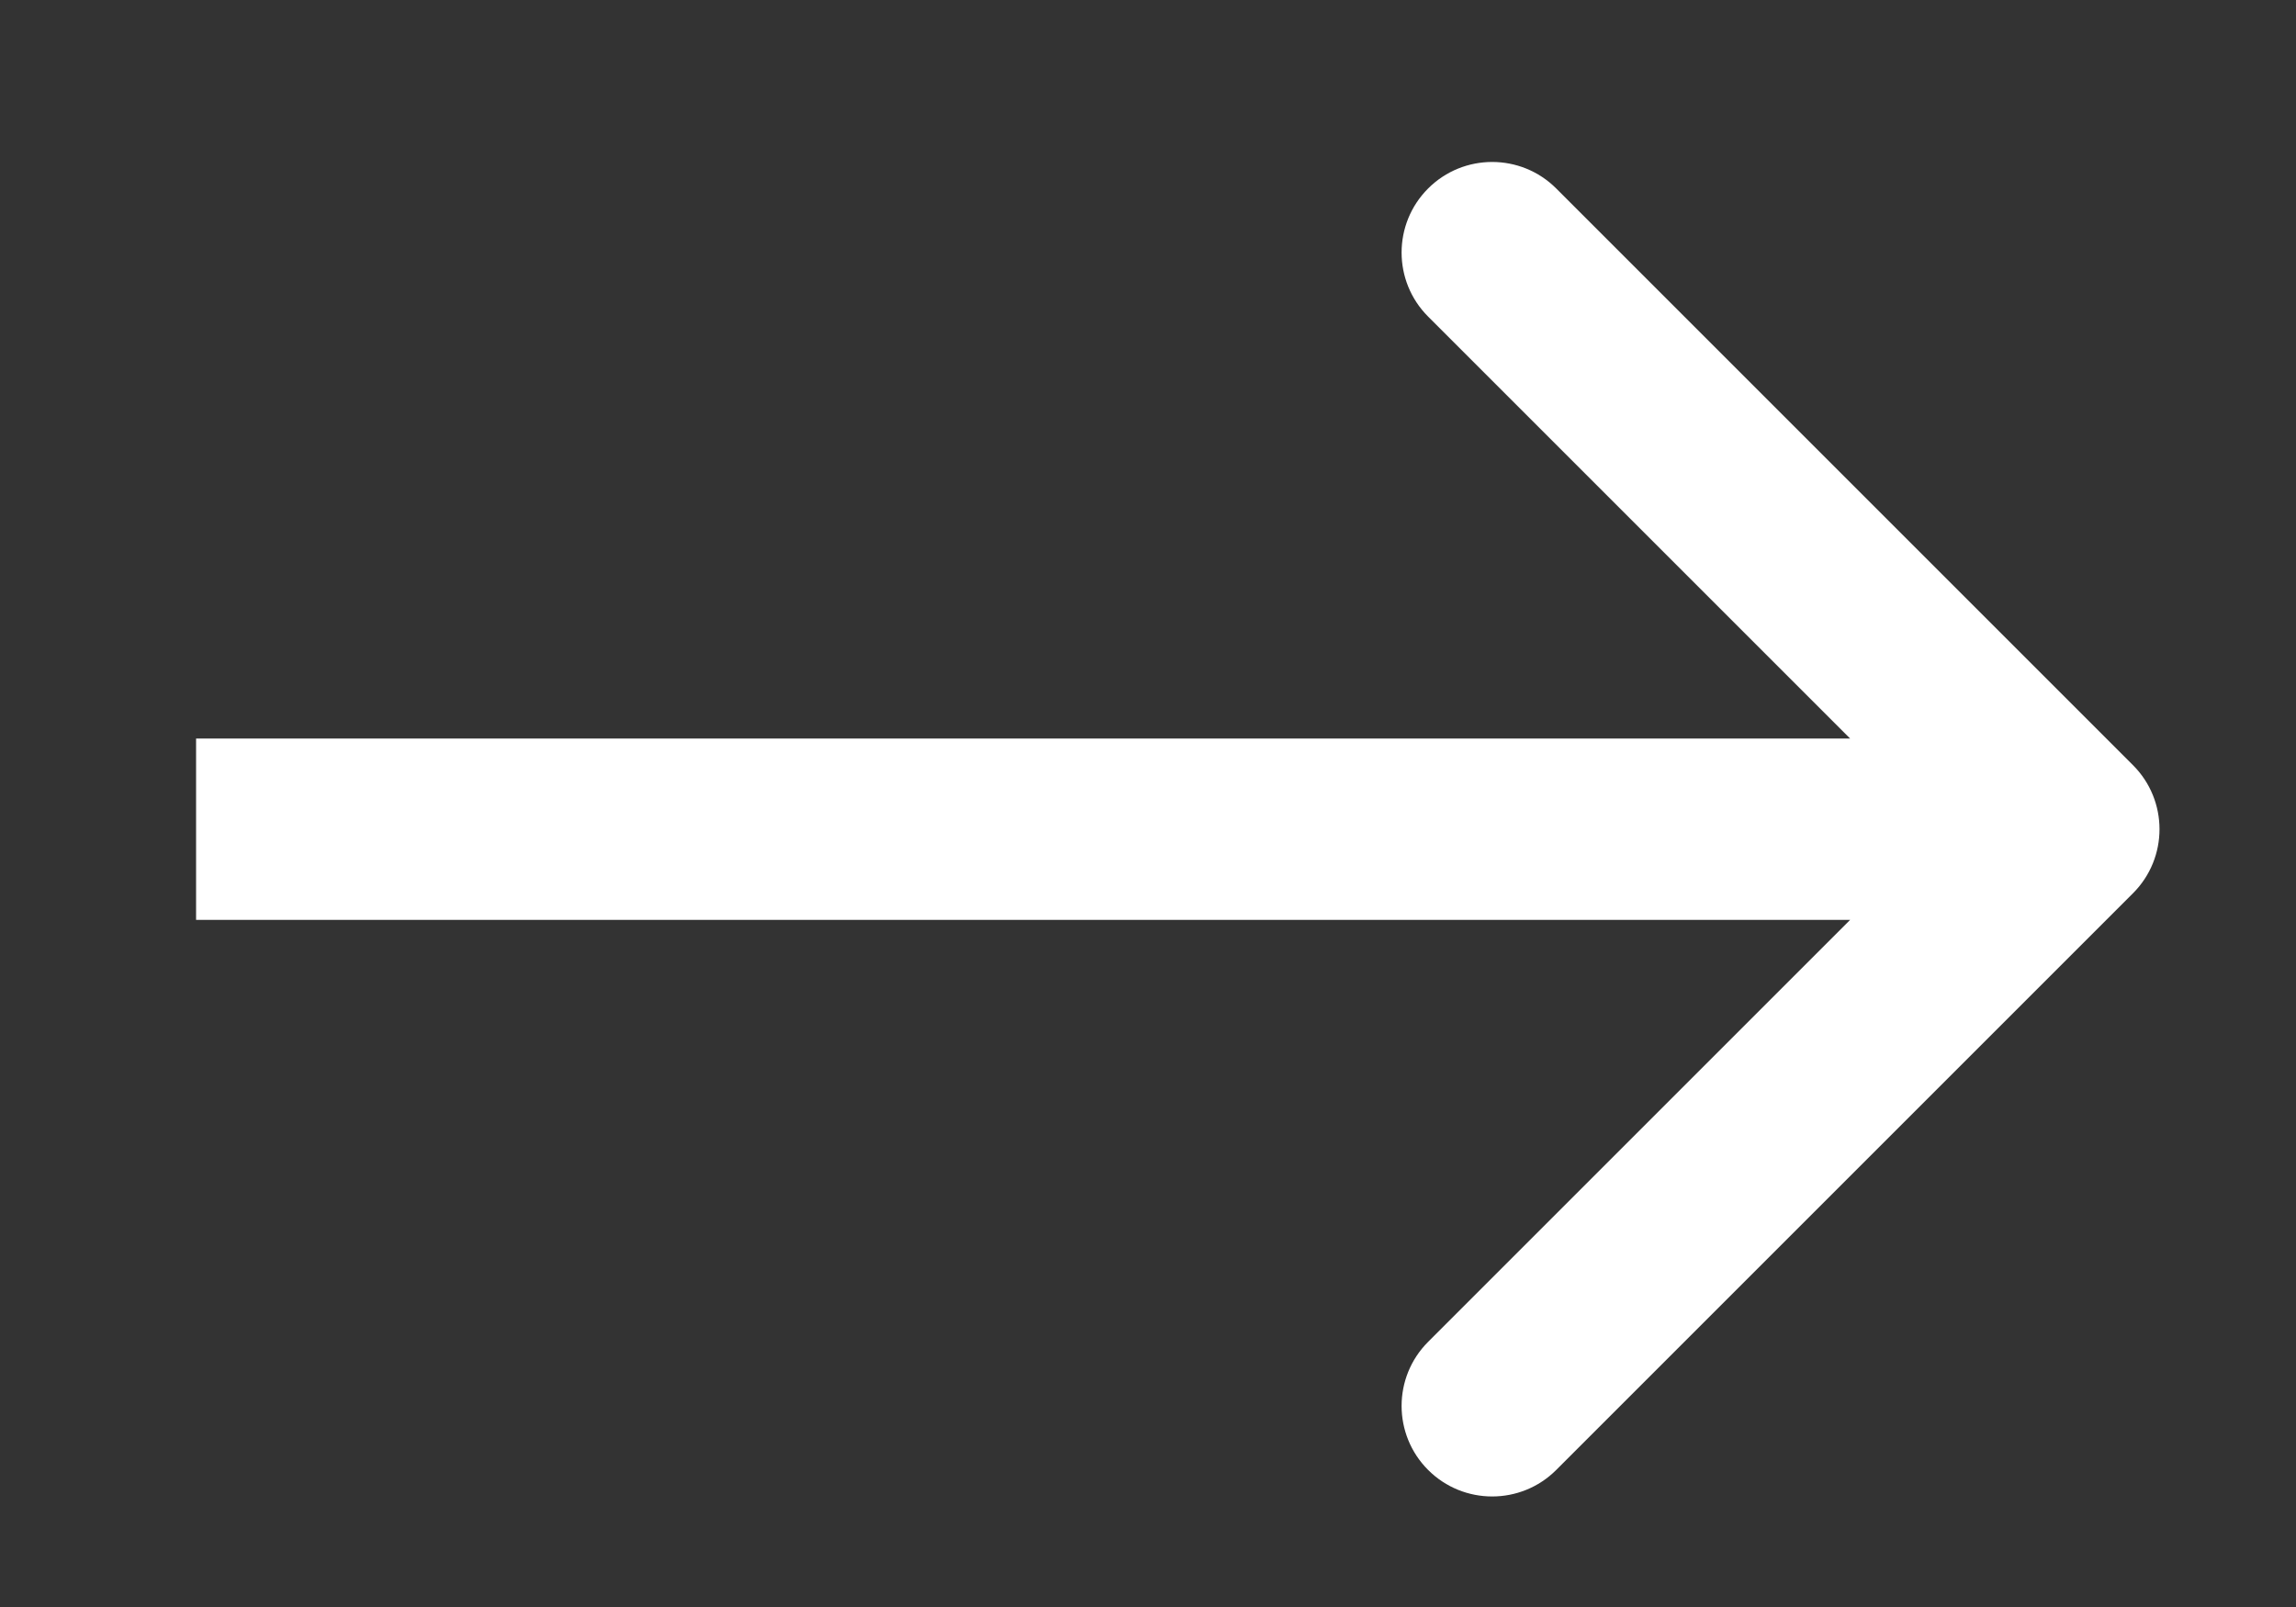 <svg width="10" height="7" viewBox="0 0 10 7" fill="none" xmlns="http://www.w3.org/2000/svg">
<rect x="0" y="0" width="10" height="7" fill="#333333" stroke="none"/>
<path d="M9.29 3.891C9.444 3.737 9.444 3.487 9.29 3.333L6.778 0.821C6.624 0.667 6.374 0.667 6.22 0.821C6.066 0.975 6.066 1.225 6.22 1.379L8.453 3.612L6.22 5.845C6.066 5.999 6.066 6.249 6.22 6.403C6.374 6.557 6.624 6.557 6.778 6.403L9.29 3.891ZM0.854 3.612V4.007H9.011V3.612V3.217H0.854V3.612Z" fill="white"/>
</svg>
